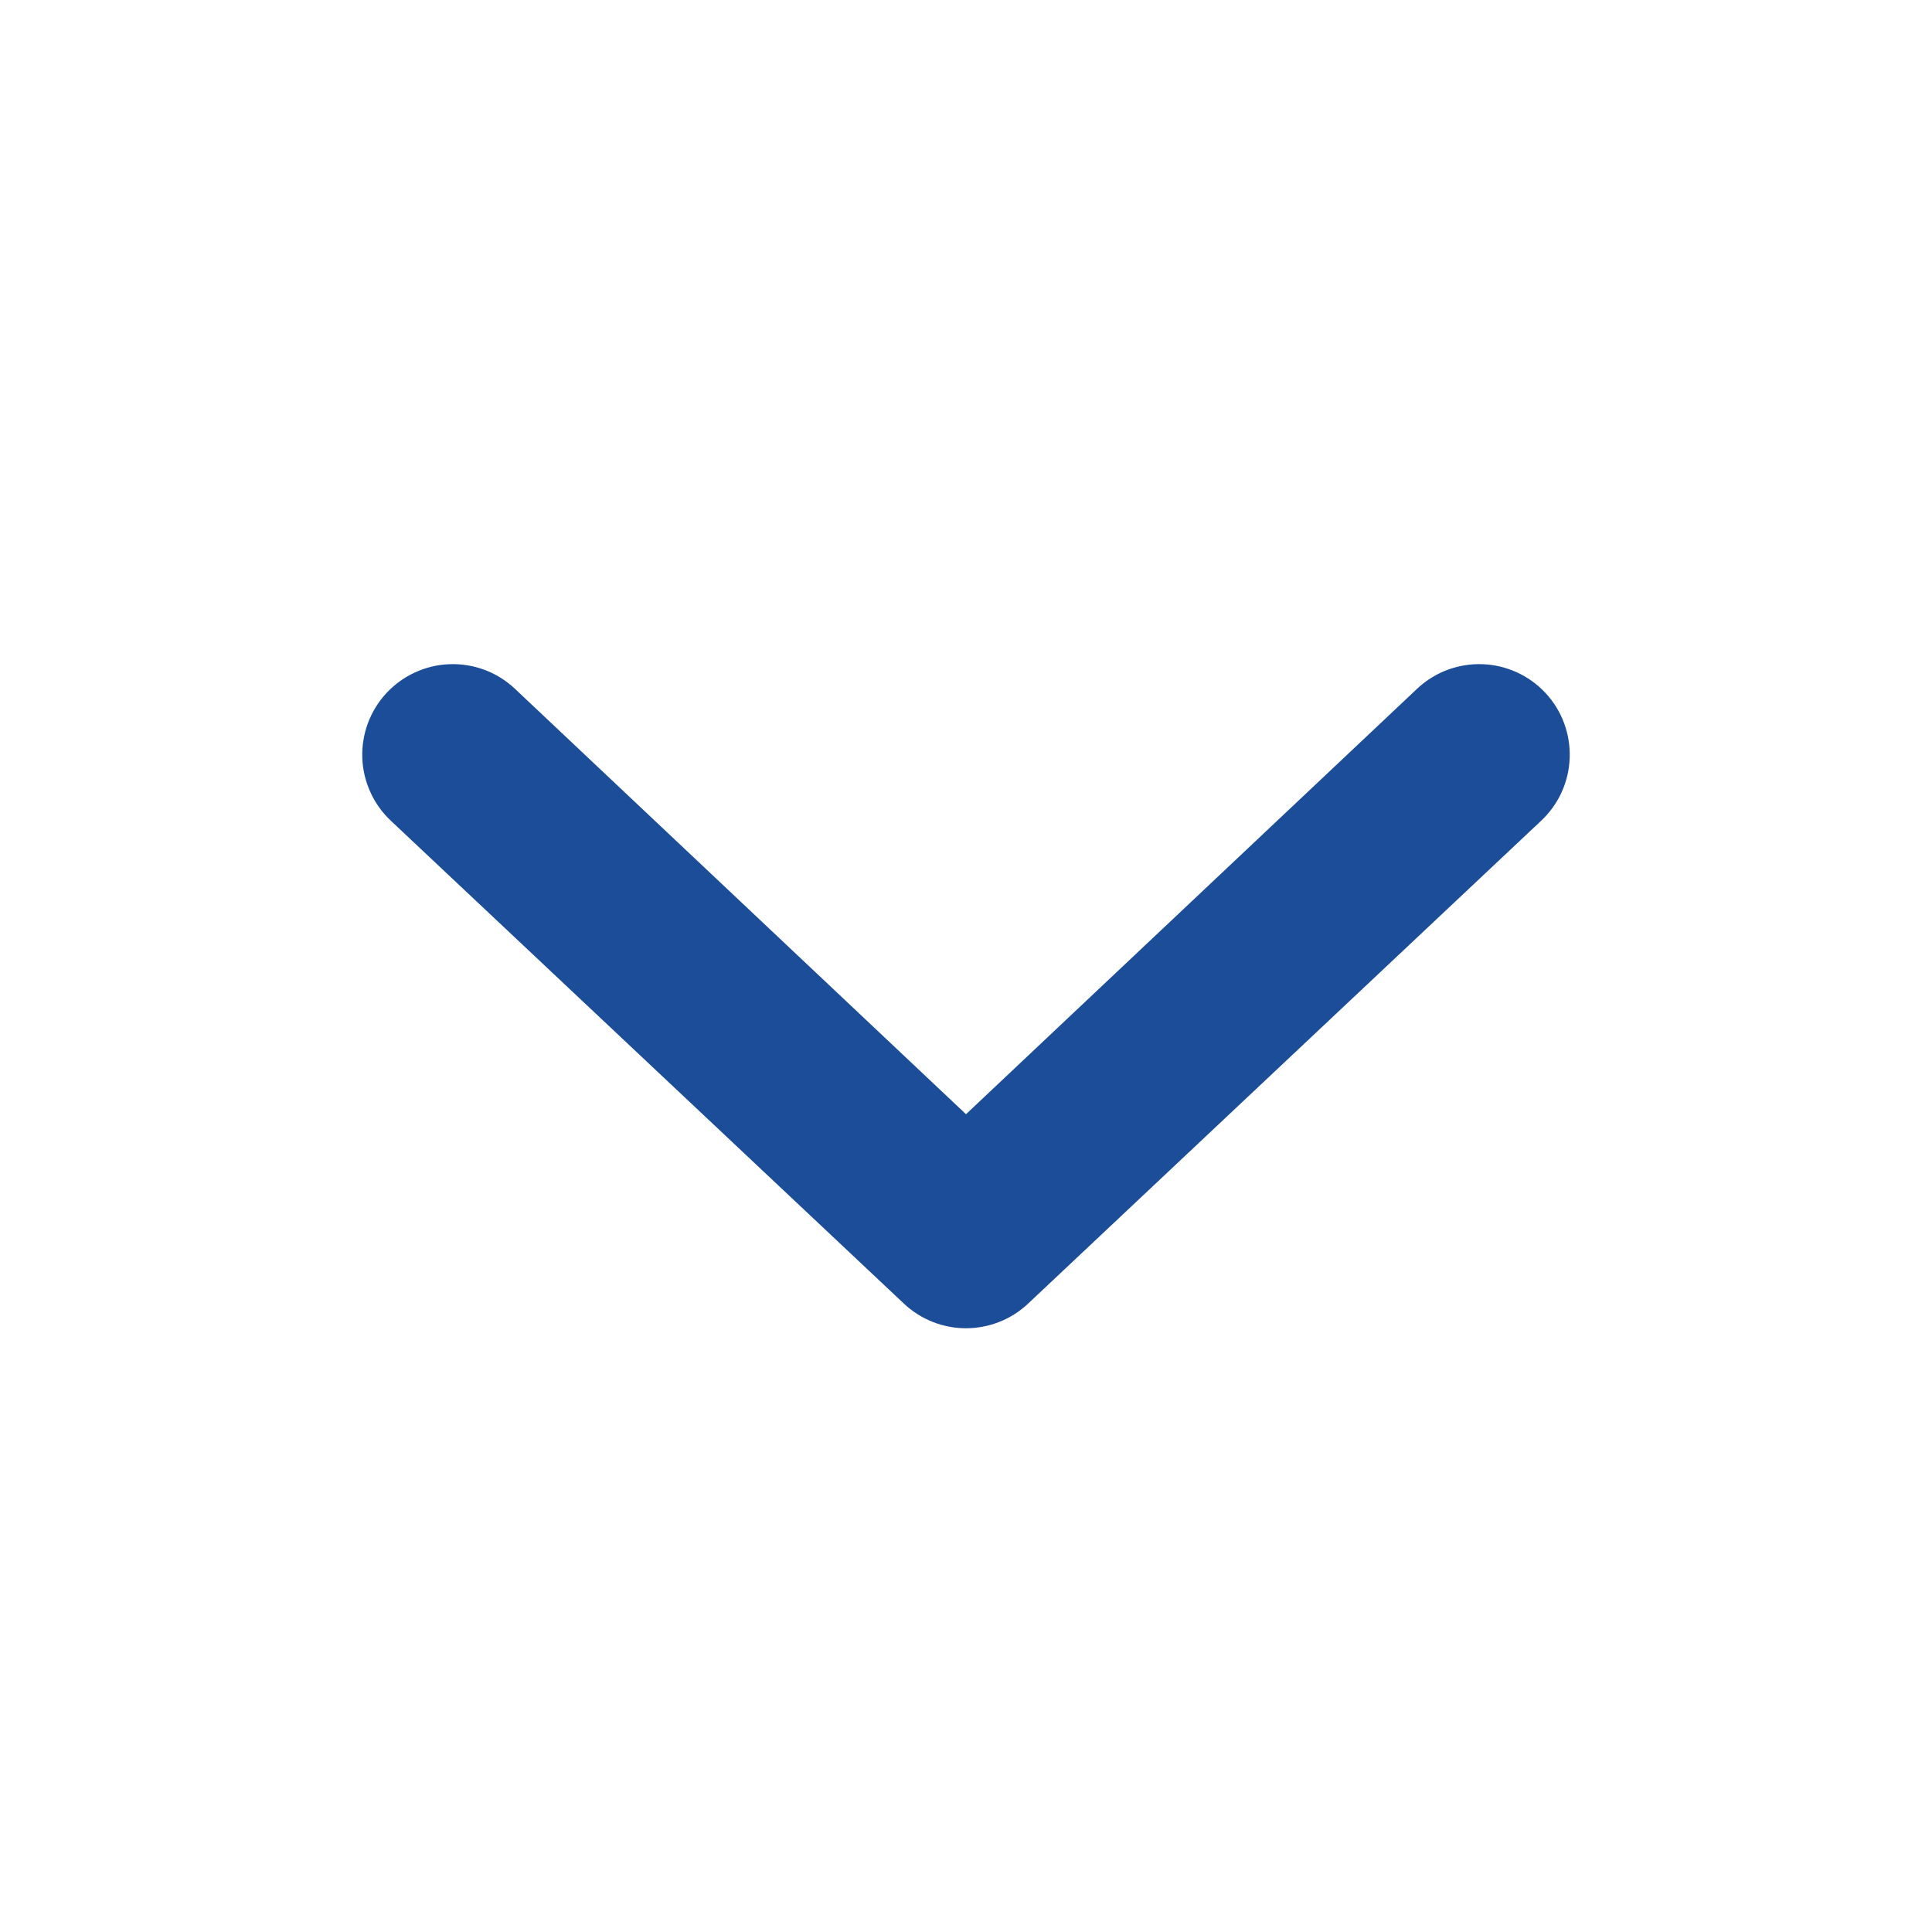 <svg width="24" height="24" viewBox="0 0 24 24" fill="none" xmlns="http://www.w3.org/2000/svg">
<path d="M4.8 8.61C4.901 8.502 5.021 8.414 5.156 8.353C5.29 8.291 5.435 8.256 5.583 8.251C5.73 8.245 5.878 8.269 6.016 8.32C6.155 8.371 6.282 8.45 6.39 8.55L12 13.841L17.61 8.55C17.718 8.45 17.846 8.371 17.984 8.32C18.123 8.269 18.27 8.245 18.418 8.251C18.565 8.256 18.71 8.291 18.845 8.353C18.979 8.414 19.1 8.502 19.2 8.61C19.301 8.718 19.379 8.845 19.43 8.984C19.481 9.123 19.505 9.27 19.499 9.417C19.494 9.565 19.459 9.71 19.398 9.844C19.336 9.979 19.248 10.1 19.14 10.2L12.765 16.2C12.557 16.393 12.284 16.5 12 16.5C11.716 16.5 11.443 16.393 11.235 16.2L4.86 10.2C4.752 10.1 4.664 9.979 4.603 9.844C4.541 9.71 4.506 9.565 4.501 9.417C4.495 9.27 4.519 9.123 4.57 8.984C4.622 8.845 4.7 8.718 4.8 8.61Z" fill="#1C4D99"/>
</svg>
